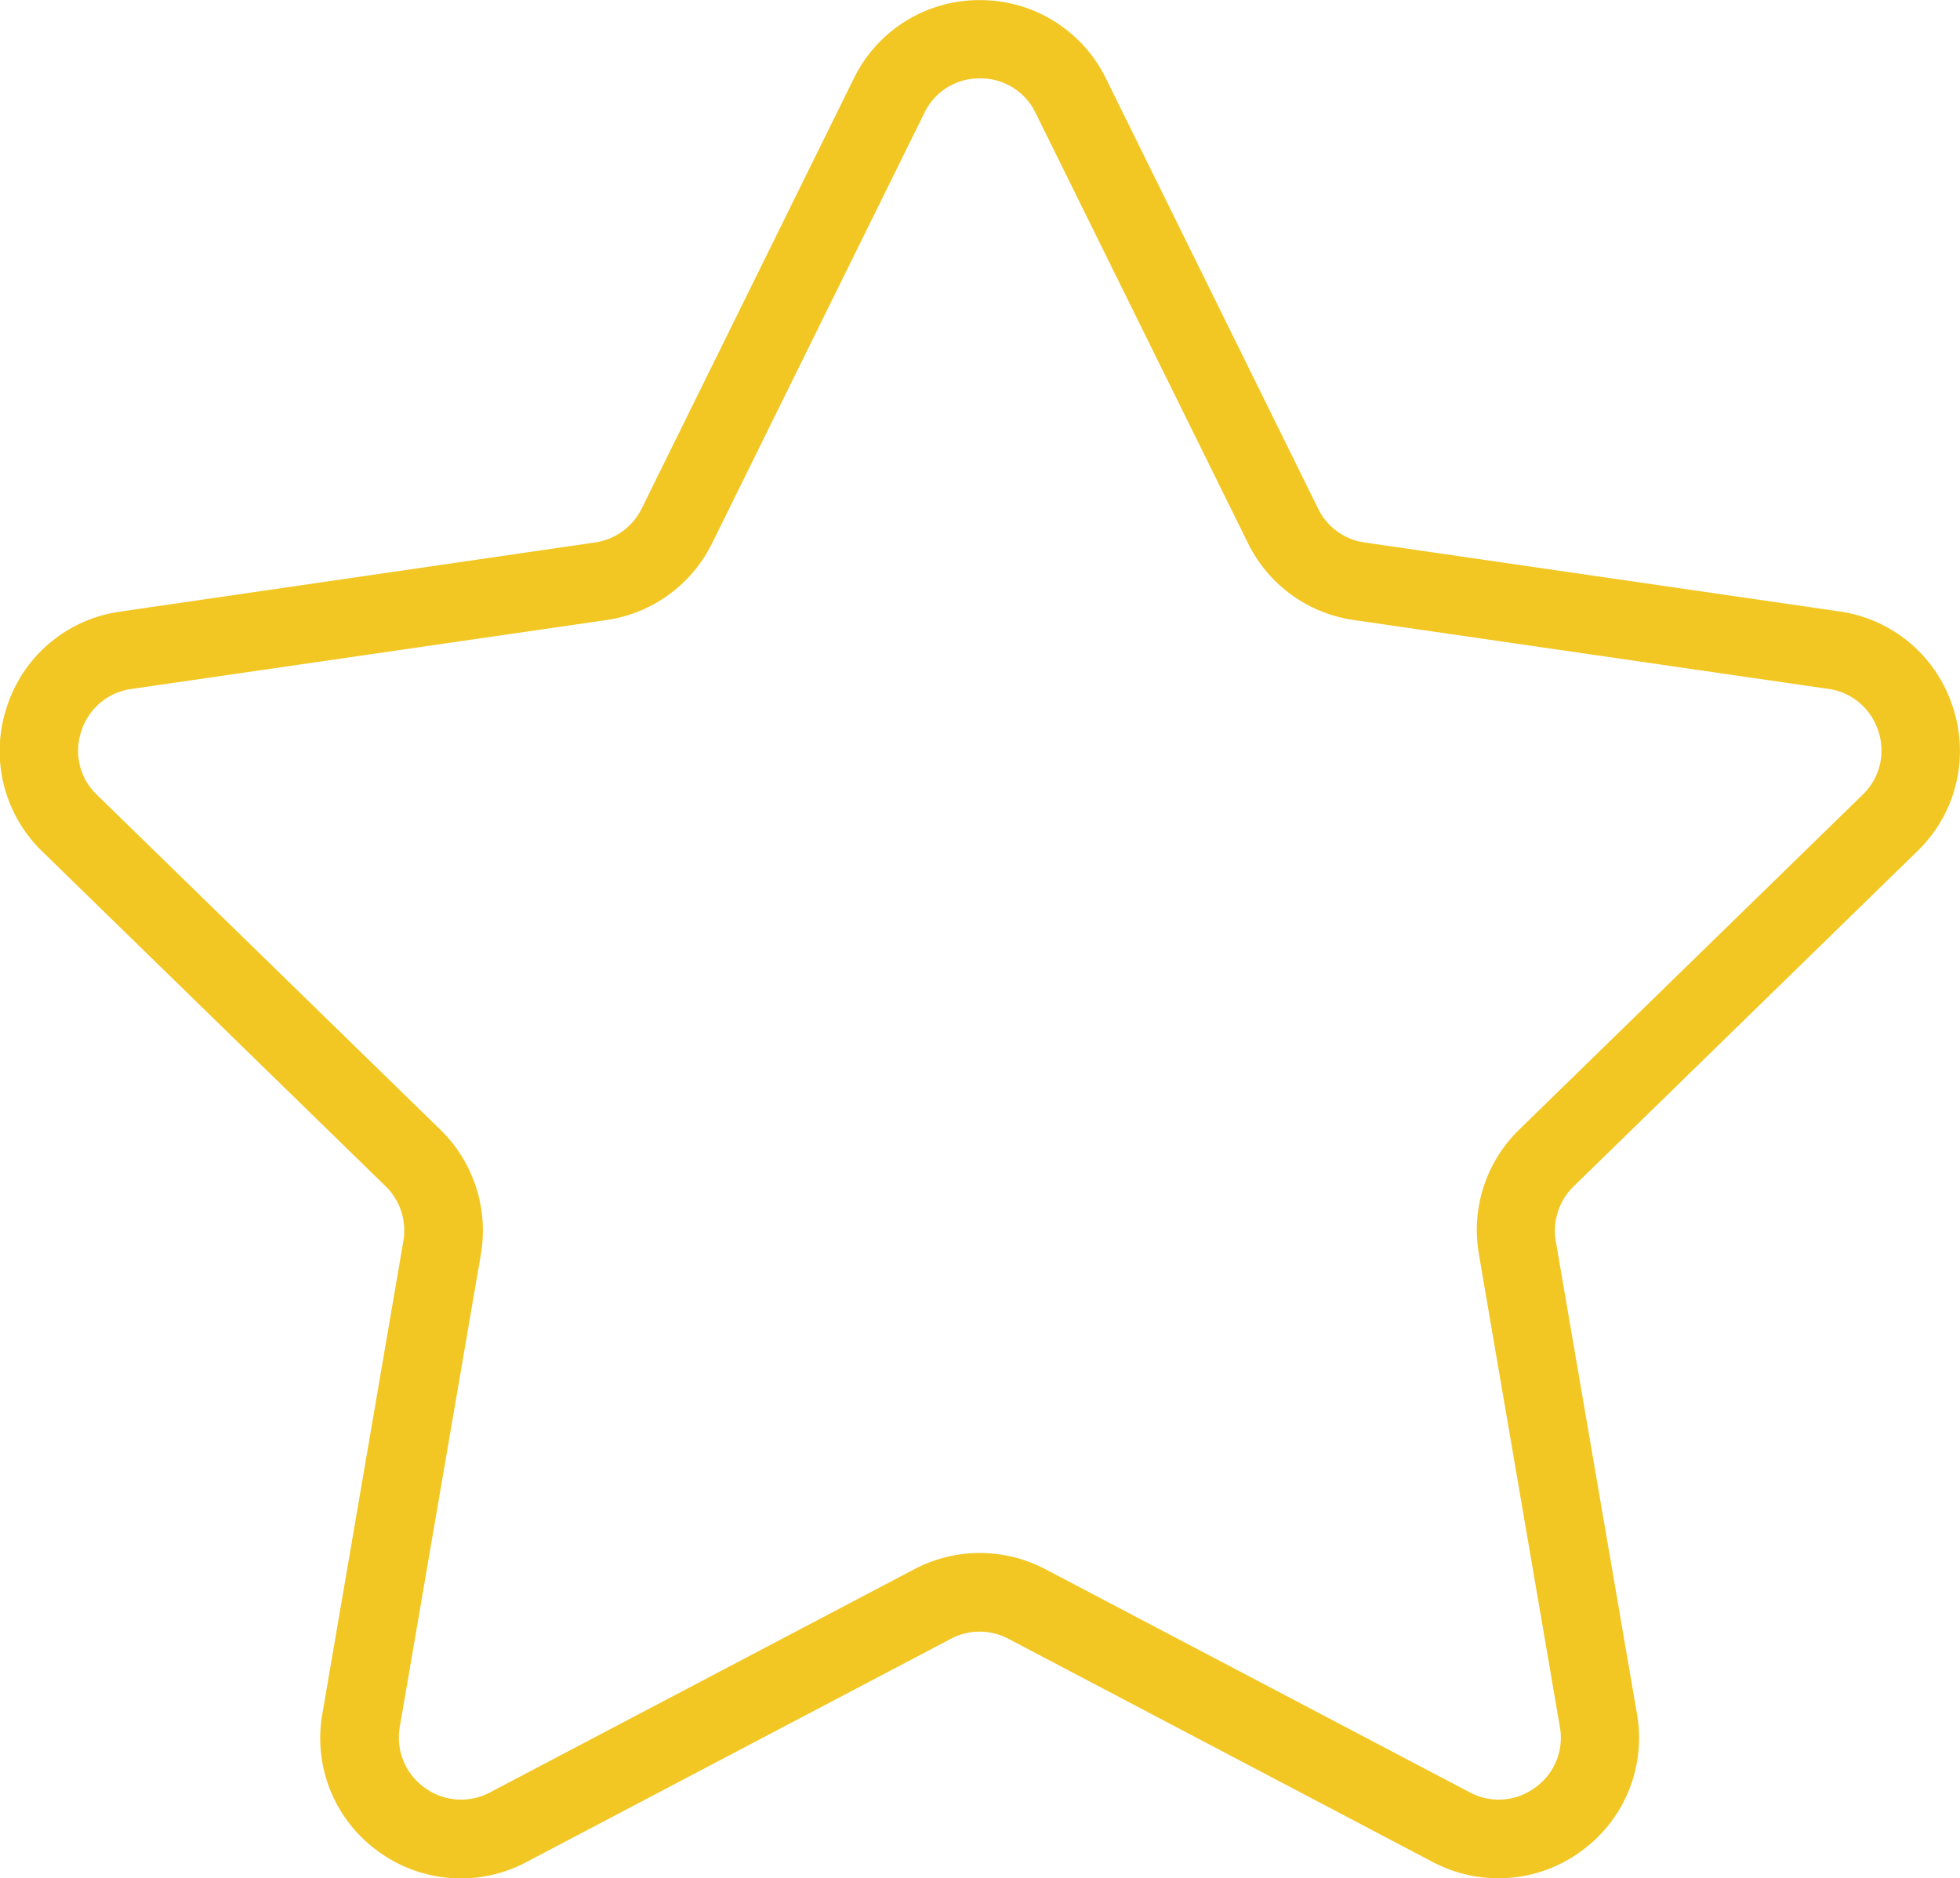 <?xml version="1.0" encoding="UTF-8"?> <svg xmlns="http://www.w3.org/2000/svg" width="55.244" height="52.929" viewBox="0 0 55.244 52.929"><g id="Groupe_1020" data-name="Groupe 1020" transform="translate(-183.016 324.305)"><g id="Groupe_1019" data-name="Groupe 1019" transform="translate(183.016 -324.305)"><path id="Tracé_1757" data-name="Tracé 1757" d="M237.059-300.319a3.921,3.921,0,0,0,1-4.056,3.933,3.933,0,0,0-3.2-2.7l-13.378-1.942a1.725,1.725,0,0,1-1.314-.956l-5.98-12.122a3.943,3.943,0,0,0-3.555-2.207,3.935,3.935,0,0,0-3.55,2.207l-5.98,12.122a1.745,1.745,0,0,1-1.32.956l-13.378,1.948a3.925,3.925,0,0,0-3.2,2.7,3.933,3.933,0,0,0,1,4.056l9.68,9.437a1.745,1.745,0,0,1,.5,1.55l-2.282,13.32a3.926,3.926,0,0,0,1.572,3.872,3.939,3.939,0,0,0,4.177.305l11.962-6.291a1.734,1.734,0,0,1,1.63,0l11.962,6.291a3.966,3.966,0,0,0,1.844.456,3.931,3.931,0,0,0,2.328-.761,3.93,3.93,0,0,0,1.578-3.872l-2.288-13.32a1.749,1.749,0,0,1,.507-1.55ZM224.7-288.958l2.282,13.32a1.718,1.718,0,0,1-.7,1.711,1.724,1.724,0,0,1-1.838.133l-11.966-6.291a3.994,3.994,0,0,0-1.844-.456,3.983,3.983,0,0,0-1.844.456l-11.962,6.291a1.735,1.735,0,0,1-1.844-.133,1.736,1.736,0,0,1-.7-1.711l2.286-13.32a3.969,3.969,0,0,0-1.14-3.509l-9.68-9.437a1.716,1.716,0,0,1-.443-1.792,1.725,1.725,0,0,1,1.411-1.193L200.1-306.83A3.951,3.951,0,0,0,203.089-309l5.981-12.123a1.713,1.713,0,0,1,1.568-.973,1.711,1.711,0,0,1,1.566.973L218.19-309a3.941,3.941,0,0,0,2.978,2.167l13.379,1.941a1.727,1.727,0,0,1,1.411,1.193,1.719,1.719,0,0,1-.444,1.792l-9.68,9.437a3.944,3.944,0,0,0-1.134,3.509Zm0,0" transform="translate(-183.016 324.305)" fill="#f2c724"></path></g></g></svg> 